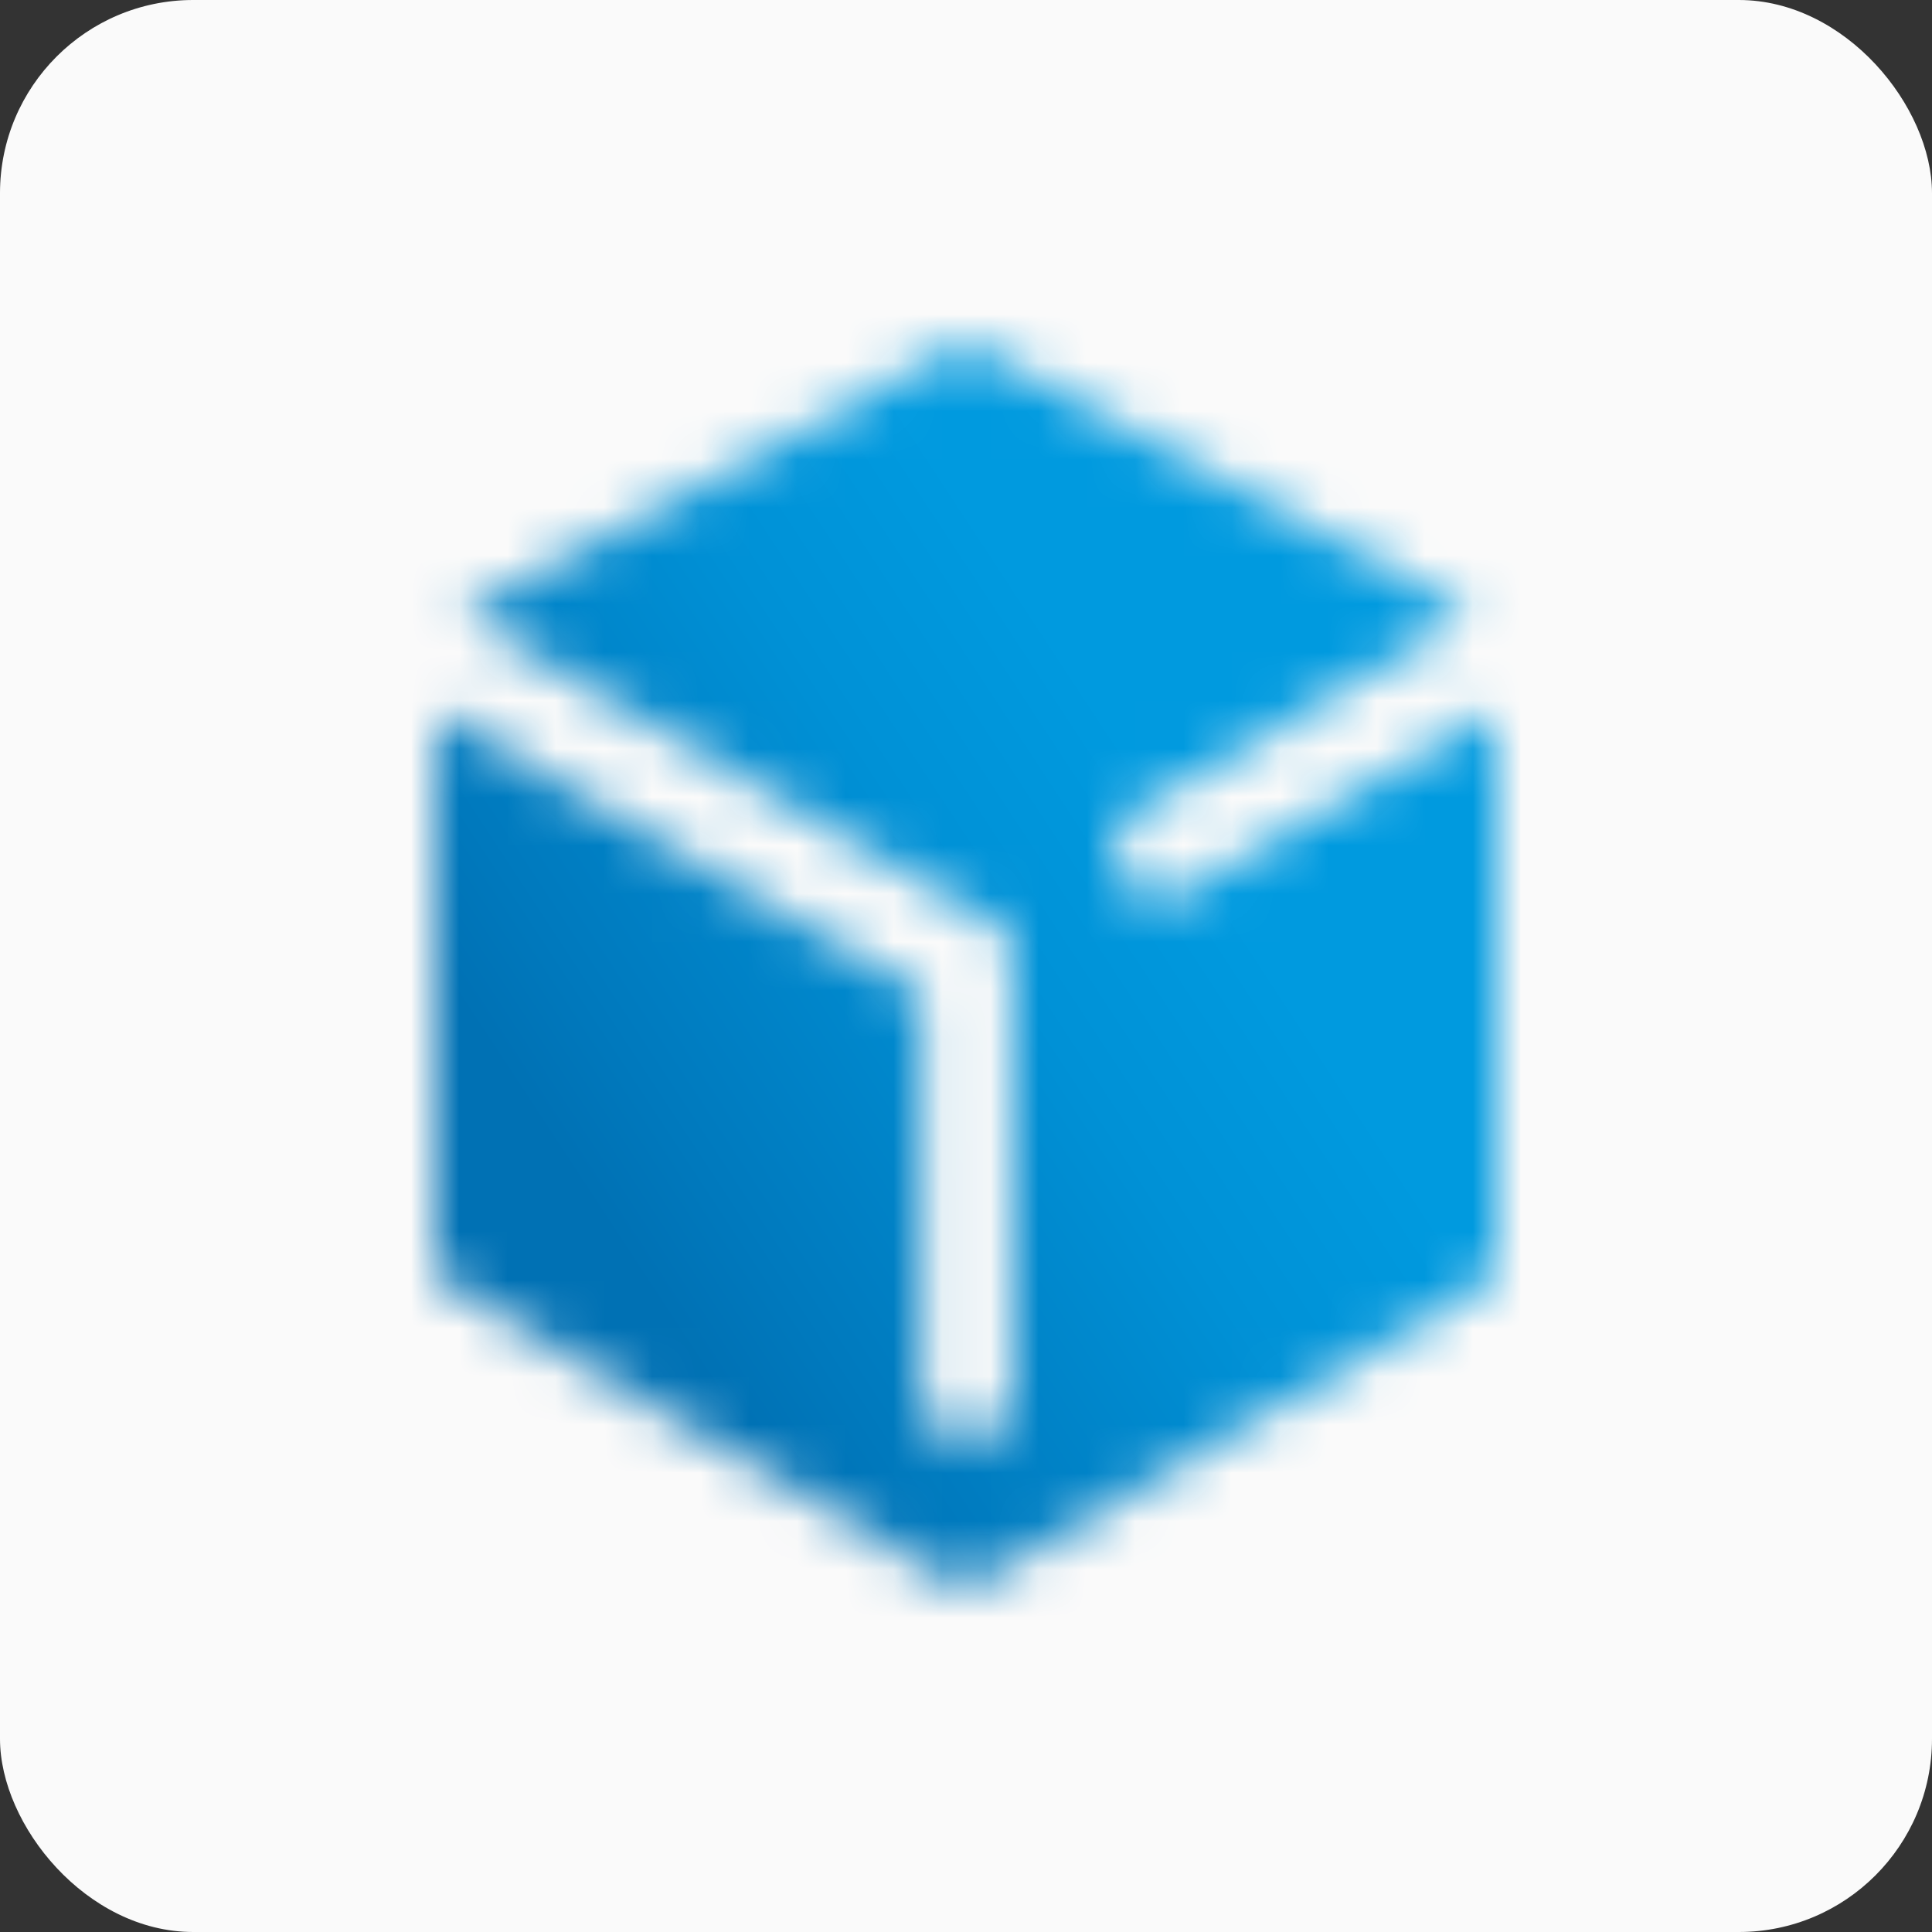 <svg width="40" height="40" viewBox="0 0 40 40" fill="none" xmlns="http://www.w3.org/2000/svg">
<rect x="0" y="0" width="40" height="40" fill="#333333" stroke="none"/>
<rect width="40" height="40" rx="4" fill="#FAFAFA"/>
<mask id="mask0_12630_131735" style="mask-type:luminance" maskUnits="userSpaceOnUse" x="9" y="7" width="22" height="26">
<path d="M24.295 18.587C24.184 18.642 24.018 18.642 23.907 18.587L23.297 18.255C23.242 18.199 23.186 18.199 23.186 18.144C23.131 18.088 23.131 18.033 23.131 17.977V17.257C23.131 17.146 23.186 16.98 23.297 16.924L30.446 12.713L20.416 7.282C20.305 7.227 20.139 7.171 19.972 7.171C19.806 7.171 19.695 7.227 19.584 7.282L9.554 12.713L20.803 19.252C20.914 19.307 20.97 19.418 20.97 19.584V29.116C20.97 29.227 20.859 29.393 20.803 29.448L20.194 29.781C20.139 29.781 20.083 29.836 20.028 29.836C19.972 29.836 19.861 29.836 19.861 29.781L19.252 29.448C19.141 29.393 19.086 29.282 19.086 29.116V20.637C19.086 20.582 19.03 20.527 18.975 20.471L9 14.708V26.013C9 26.29 9.166 26.567 9.388 26.678L19.584 32.718C19.695 32.773 19.861 32.829 19.972 32.829C20.139 32.829 20.249 32.773 20.36 32.718L30.612 26.678C30.834 26.567 31 26.234 31 26.013V14.708" fill="white"/>
</mask>
<g mask="url(#mask0_12630_131735)">
<path d="M-3.635 17.756L21.912 -3.635L43.579 22.189L18.088 43.635L-3.635 17.756Z" fill="url(#paint0_linear_12630_131735)"/>
</g>
<defs>
<linearGradient id="paint0_linear_12630_131735" x1="12.303" y1="25.041" x2="24.449" y2="17.059" gradientUnits="userSpaceOnUse">
<stop stop-color="#0071B4"/>
<stop offset="0.158" stop-color="#0079BD"/>
<stop offset="0.682" stop-color="#0091D6"/>
<stop offset="1" stop-color="#009ADF"/>
</linearGradient>
</defs>
</svg>
